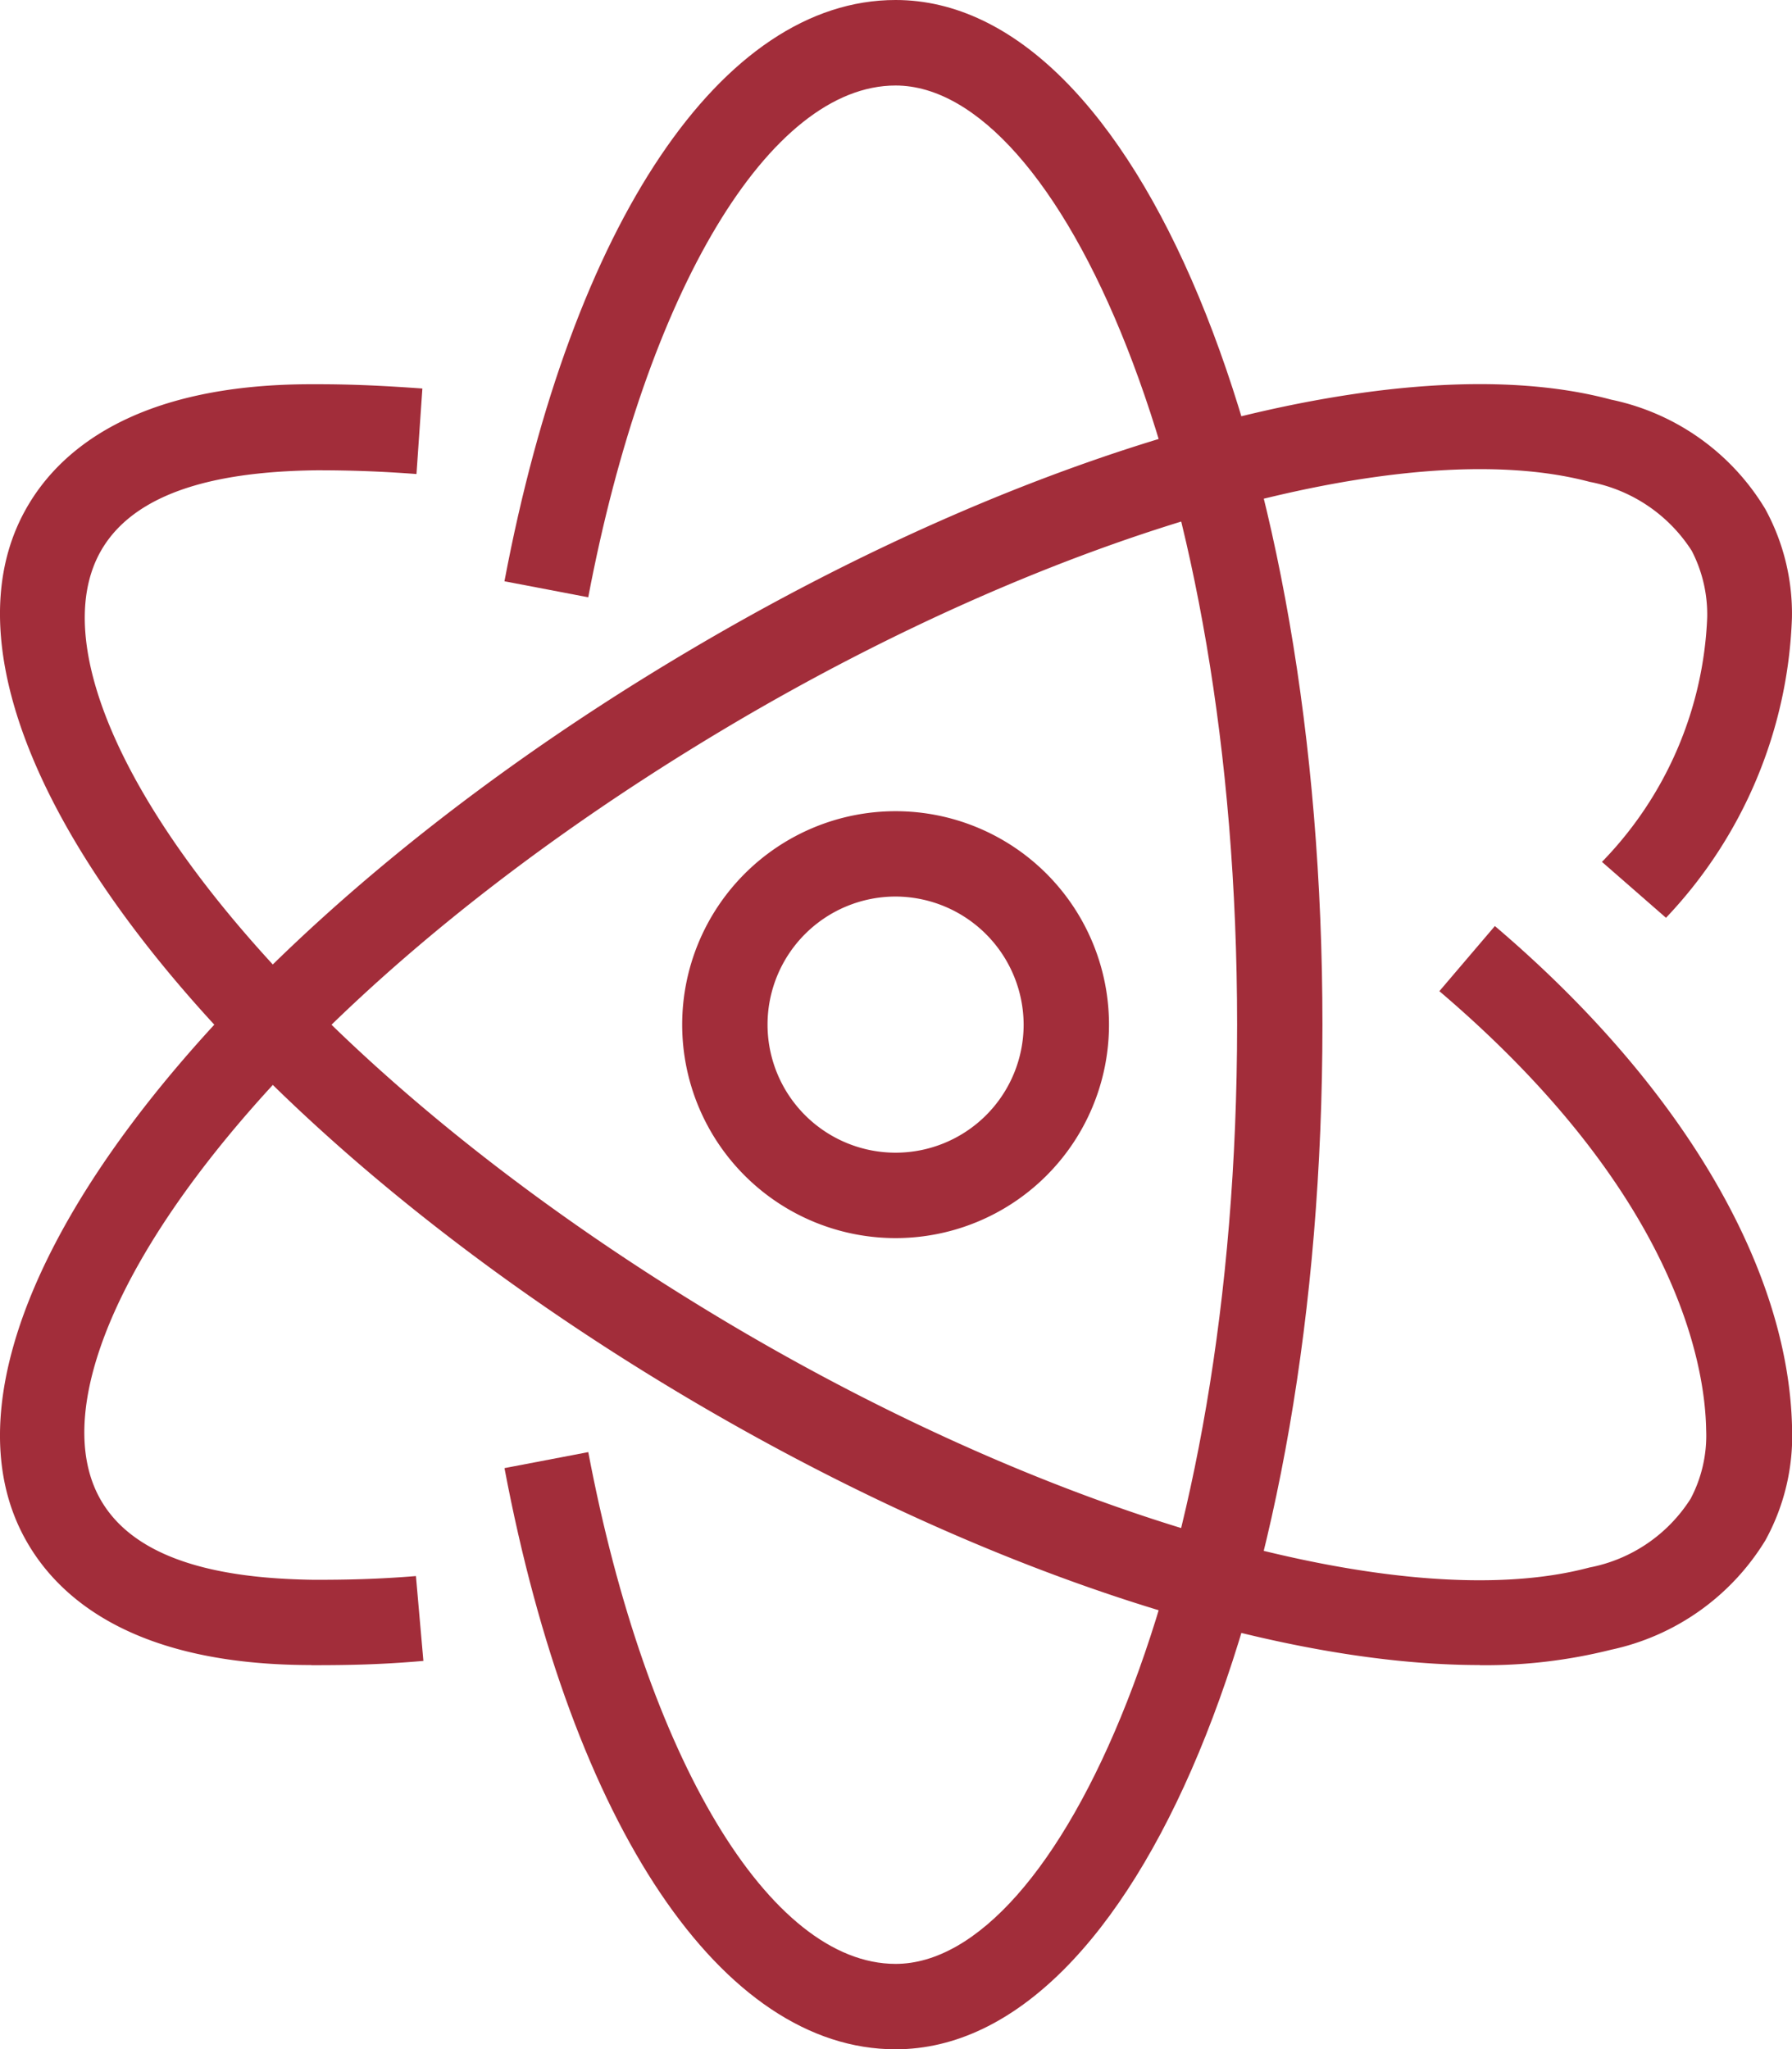 <svg id="Group_1681" data-name="Group 1681" xmlns="http://www.w3.org/2000/svg" width="54.497" height="62.31" viewBox="0 0 54.497 62.31">
  <path id="Path_3622" data-name="Path 3622" d="M137.953,62.31c-5.274,0-9.833-6.767-11.894-17.671l2.548-.487c1.769,9.314,5.517,15.561,9.347,15.561,4.916,0,10.385-11.732,10.385-28.559S142.869,2.6,137.953,2.6c-3.83,0-7.578,6.248-9.347,15.561l-2.548-.487C128.119,6.767,132.679,0,137.953,0c7.286,0,12.981,13.679,12.981,31.155S145.239,62.31,137.953,62.31Zm0,0" transform="translate(-110.717)" fill="#a22d3a"/>
  <path id="Path_3623" data-name="Path 3623" d="M9.466,134.953c-5.42,0-7.708-2.061-8.681-3.8-3.554-6.328,5.258-18.19,20.072-26.985,10.726-6.377,21.776-9.4,28.137-7.691a7.172,7.172,0,0,1,4.689,3.326,6.626,6.626,0,0,1,.811,3.31,13.94,13.94,0,0,1-3.83,9.119l-1.947-1.7a11.3,11.3,0,0,0,3.2-7.432,4.21,4.21,0,0,0-.471-2.028,4.726,4.726,0,0,0-3.1-2.094C42.7,97.47,32.2,100.456,22.188,106.394c-14.506,8.616-21.6,19.1-19.147,23.5,1.152,2.061,4.154,2.434,6.507,2.467.974,0,1.9-.016,3.1-.114l.227,2.58c-1.3.114-2.32.13-3.31.13h-.1Zm0,0" transform="translate(0.001 -84.326)" fill="#a22d3a"/>
  <path id="Path_3624" data-name="Path 3624" d="M45,134.944c-6.458,0-15.415-2.969-24.161-8.162C6.042,117.987-2.769,106.126.785,99.8,1.758,98.061,4.062,96,9.466,96h.178c1.1,0,2.061.048,3.2.13l-.179,2.6c-1.087-.081-2-.114-3.034-.114-2.337.033-5.4.39-6.572,2.467-2.466,4.381,4.625,14.863,19.115,23.48,10,5.939,20.511,8.924,26.157,7.416a4.688,4.688,0,0,0,3.083-2.094,4.111,4.111,0,0,0,.471-2.093c-.032-1.963-.892-7.188-8.113-13.338l1.688-1.98c5.647,4.8,8.941,10.369,9.038,15.269a6.583,6.583,0,0,1-.811,3.408,7.28,7.28,0,0,1-4.689,3.326,15.75,15.75,0,0,1-3.992.471Zm0,0" transform="translate(0.001 -84.317)" fill="#a22d3a"/>
  <path id="Path_3625" data-name="Path 3625" d="M176.948,215.649a6.49,6.49,0,1,1,6.49-6.49A6.489,6.489,0,0,1,176.948,215.649Zm0-10.385a3.894,3.894,0,1,0,3.894,3.894A3.906,3.906,0,0,0,176.948,205.264Zm0,0" transform="translate(-149.712 -178.004)" fill="#a22d3a"/>
</svg>
